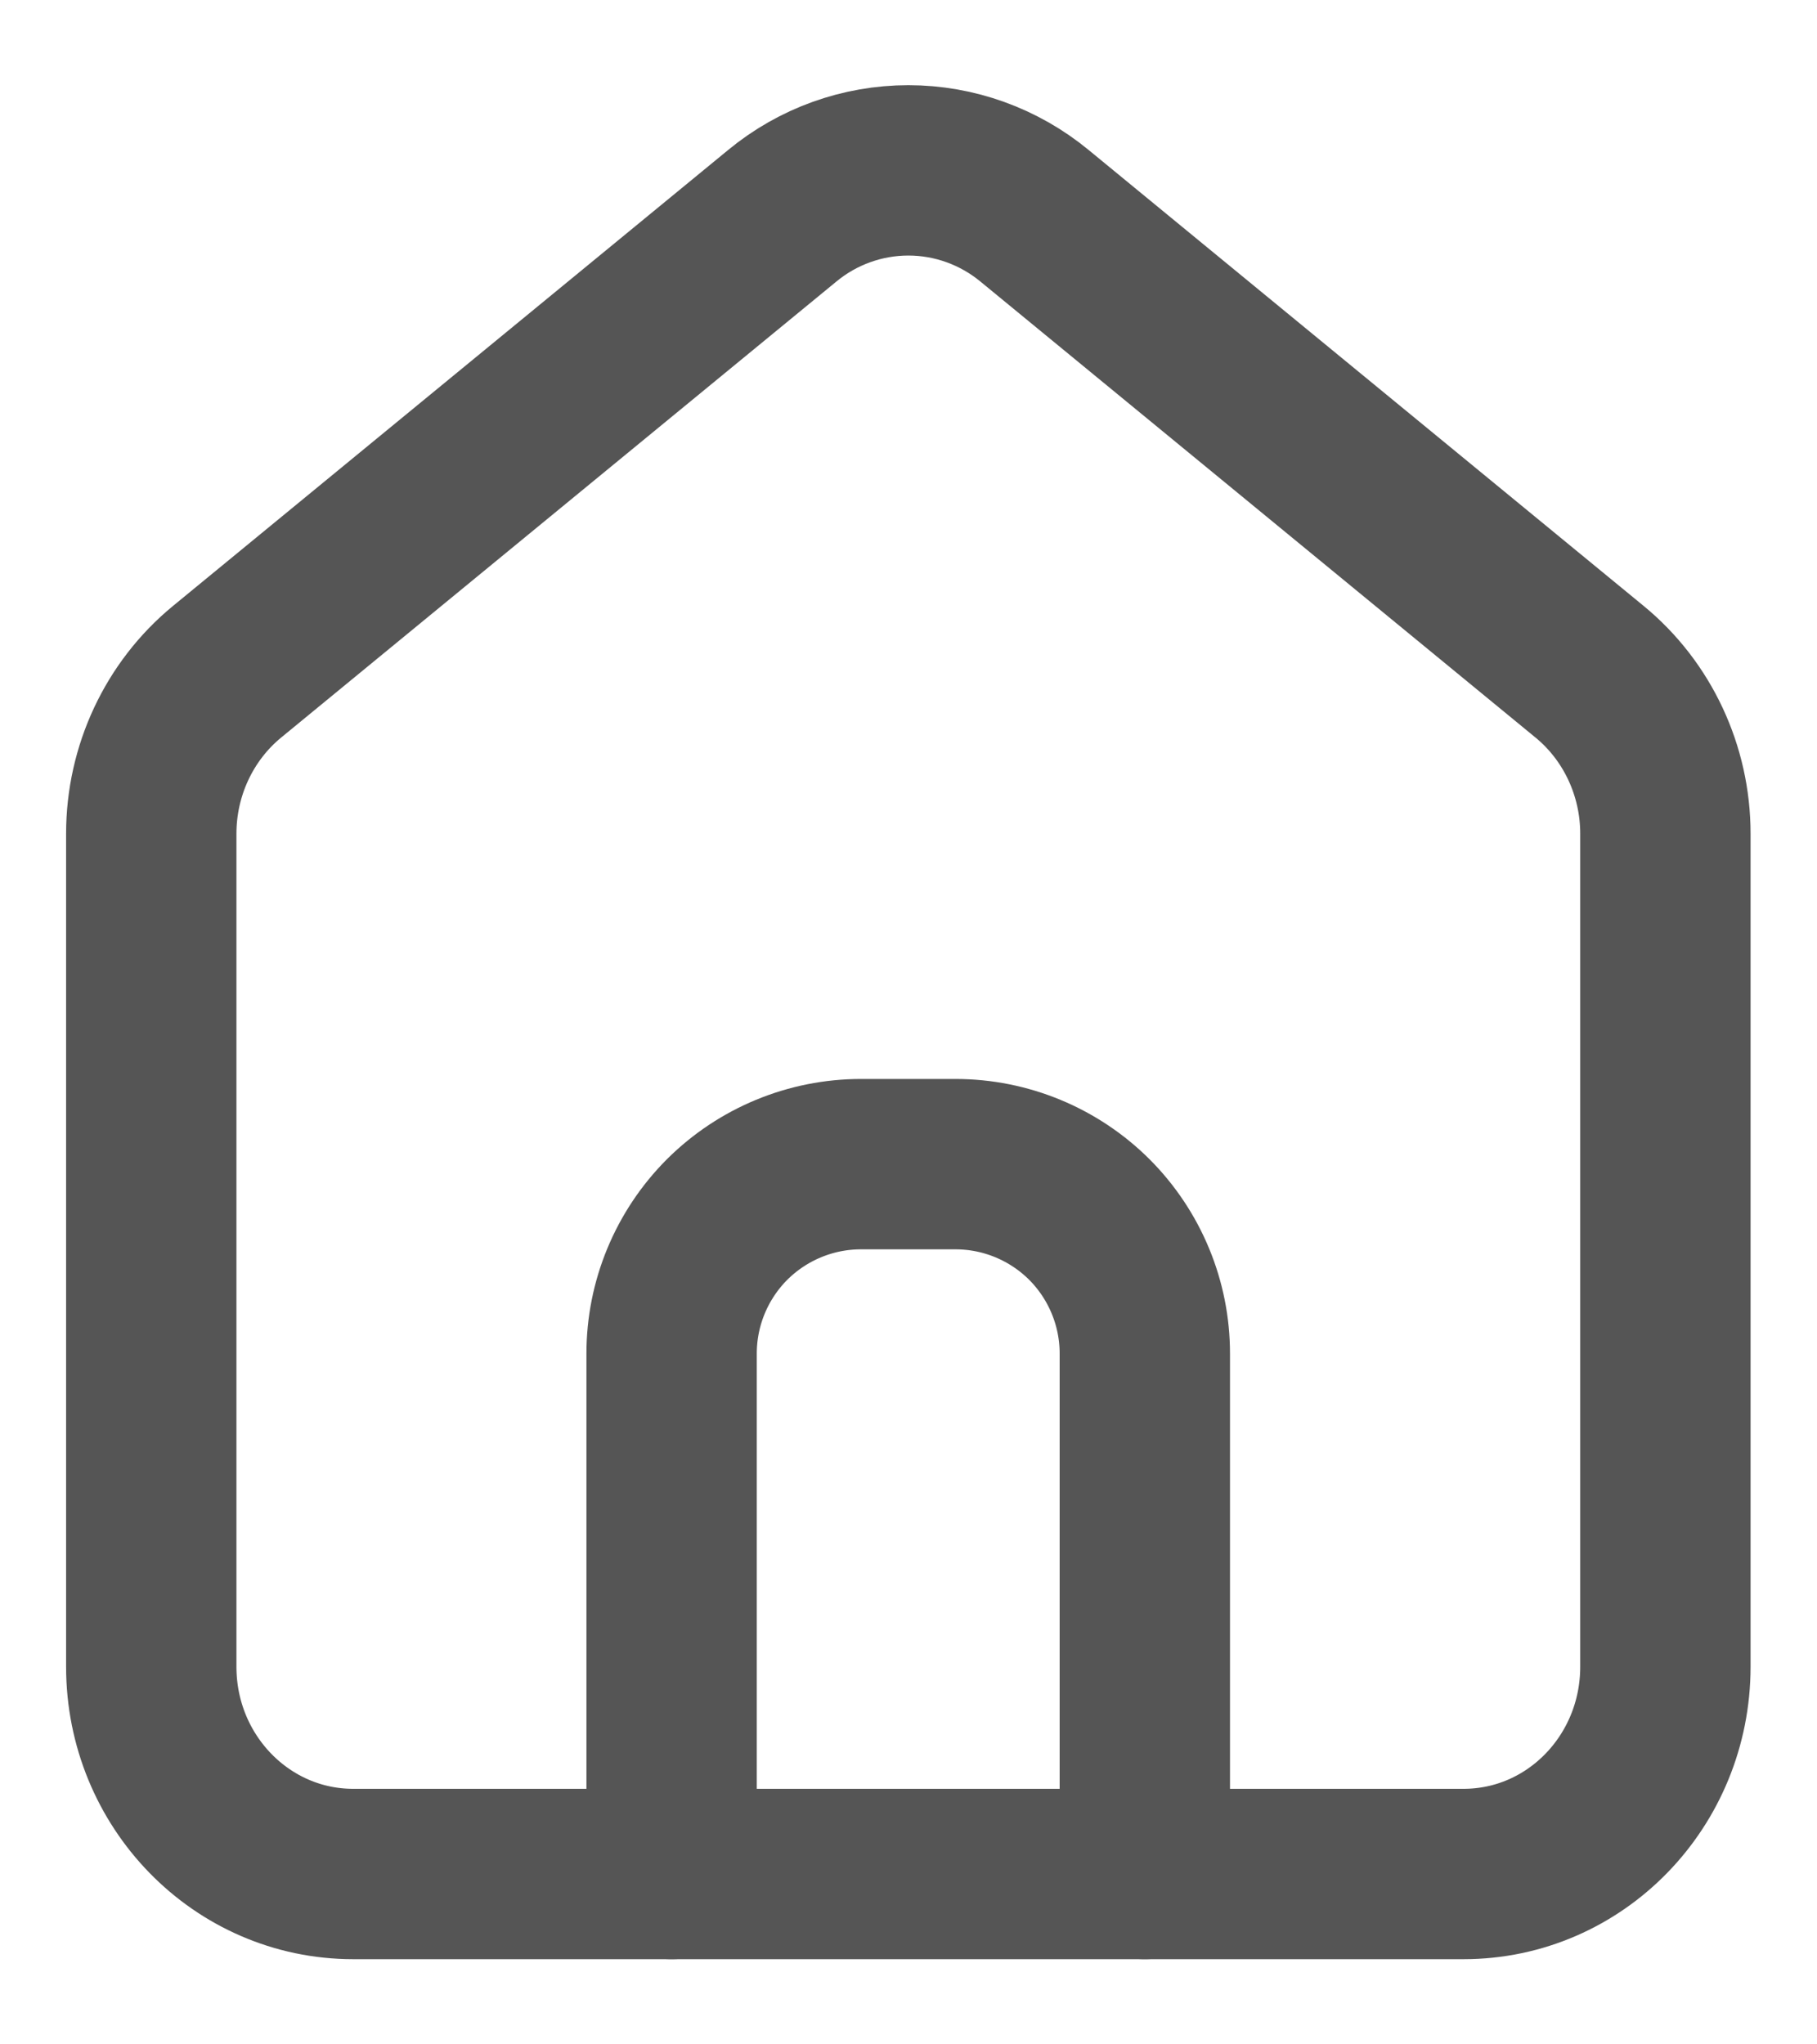 <svg width="16" height="18" viewBox="0 0 16 18" fill="none" xmlns="http://www.w3.org/2000/svg">
<path d="M3.11 16.5C2.128 16.5 1.332 15.684 1.332 14.675V7.34C1.332 6.786 1.578 6.261 1.999 5.915L6.888 1.9C7.2 1.642 7.593 1.5 7.999 1.5C8.404 1.5 8.797 1.642 9.11 1.9L13.998 5.915C14.419 6.261 14.665 6.786 14.665 7.34V14.675C14.665 15.684 13.87 16.5 12.888 16.5H3.11Z" stroke="#555555" stroke-width="1.5" stroke-linecap="round" stroke-linejoin="round"/>
<path d="M5.914 16.5V11.917C5.914 11.475 6.09 11.051 6.402 10.738C6.715 10.426 7.139 10.25 7.581 10.25H8.414C8.856 10.25 9.28 10.426 9.593 10.738C9.905 11.051 10.081 11.475 10.081 11.917V16.5" stroke="#555555" stroke-width="1.5" stroke-linecap="round" stroke-linejoin="round"/>
</svg>
